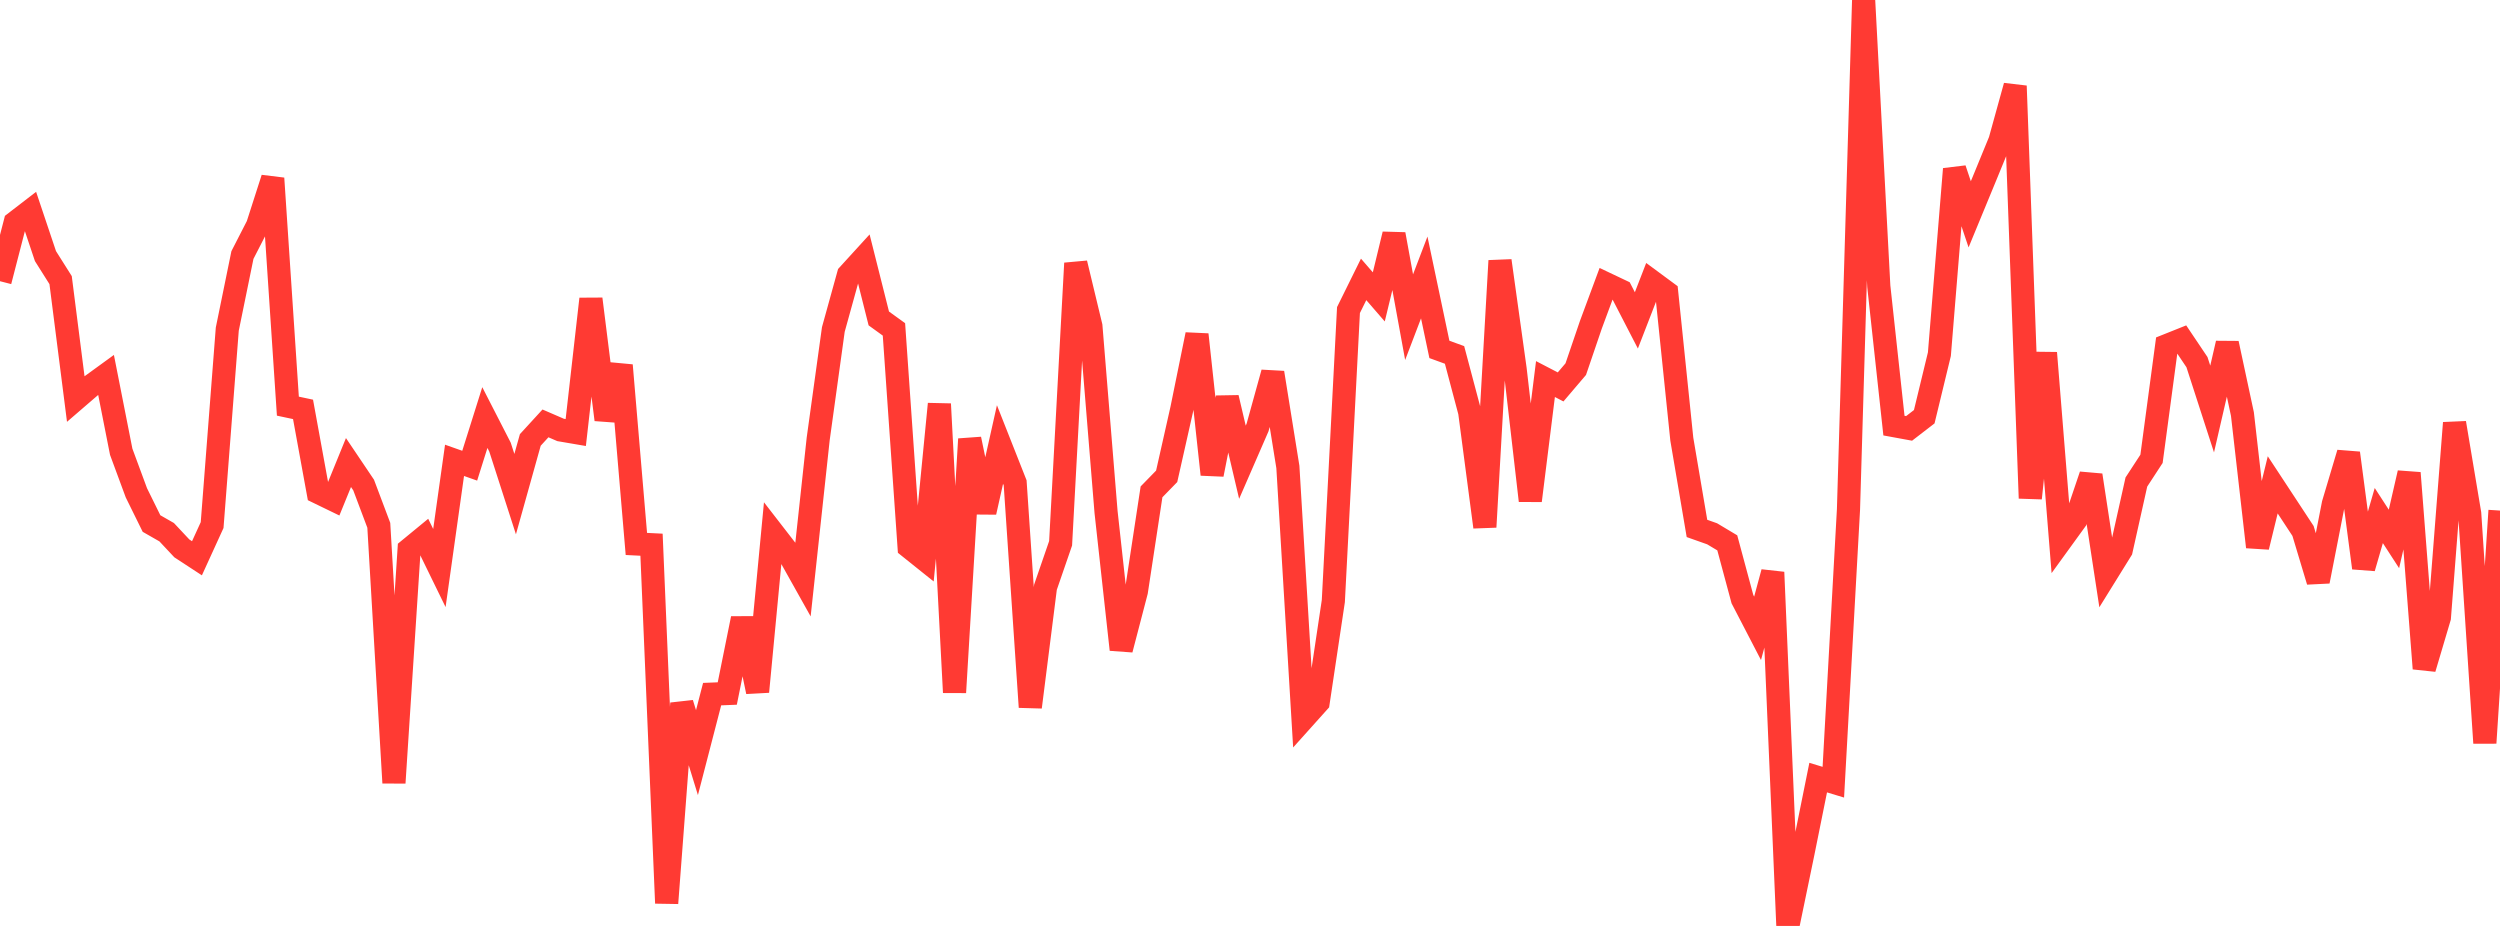 <?xml version="1.0" standalone="no"?>
<!DOCTYPE svg PUBLIC "-//W3C//DTD SVG 1.1//EN" "http://www.w3.org/Graphics/SVG/1.1/DTD/svg11.dtd">

<svg width="135" height="50" viewBox="0 0 135 50" preserveAspectRatio="none" 
  xmlns="http://www.w3.org/2000/svg"
  xmlns:xlink="http://www.w3.org/1999/xlink">


<polyline points="0.0, 15.185 0.818, 12.019 1.636, 11.389 2.455, 13.83 3.273, 15.126 4.091, 21.546 4.909, 20.841 5.727, 20.247 6.545, 24.394 7.364, 26.611 8.182, 28.271 9.0, 28.739 9.818, 29.612 10.636, 30.147 11.455, 28.354 12.273, 17.775 13.091, 13.772 13.909, 12.177 14.727, 9.631 15.545, 21.932 16.364, 22.106 17.182, 26.587 18.0, 26.984 18.818, 24.977 19.636, 26.192 20.455, 28.367 21.273, 42.274 22.091, 29.671 22.909, 28.999 23.727, 30.674 24.545, 24.858 25.364, 25.148 26.182, 22.548 27.0, 24.143 27.818, 26.683 28.636, 23.757 29.455, 22.863 30.273, 23.217 31.091, 23.357 31.909, 16.145 32.727, 22.662 33.545, 19.727 34.364, 29.373 35.182, 29.414 36.0, 48.771 36.818, 37.983 37.636, 40.642 38.455, 37.483 39.273, 37.45 40.091, 33.398 40.909, 37.352 41.727, 28.754 42.545, 29.81 43.364, 31.272 44.182, 23.705 45.0, 17.792 45.818, 14.837 46.636, 13.94 47.455, 17.196 48.273, 17.787 49.091, 29.535 49.909, 30.19 50.727, 21.815 51.545, 37.391 52.364, 23.71 53.182, 27.657 54.0, 24.003 54.818, 26.075 55.636, 38.183 56.455, 31.709 57.273, 29.337 58.091, 14.215 58.909, 17.616 59.727, 27.649 60.545, 35.076 61.364, 31.937 62.182, 26.56 63.0, 25.721 63.818, 22.088 64.636, 18.067 65.455, 25.621 66.273, 21.476 67.091, 24.961 67.909, 23.081 68.727, 20.126 69.545, 25.216 70.364, 38.832 71.182, 37.92 72.0, 32.458 72.818, 16.743 73.636, 15.087 74.455, 16.032 75.273, 12.651 76.091, 17.128 76.909, 14.983 77.727, 18.868 78.545, 19.166 79.364, 22.251 80.182, 28.459 81.0, 14.08 81.818, 19.943 82.636, 27.035 83.455, 20.469 84.273, 20.894 85.091, 19.933 85.909, 17.533 86.727, 15.327 87.545, 15.715 88.364, 17.301 89.182, 15.189 90.0, 15.793 90.818, 23.718 91.636, 28.535 92.455, 28.825 93.273, 29.314 94.091, 32.354 94.909, 33.93 95.727, 30.903 96.545, 50.0 97.364, 46.044 98.182, 41.99 99.0, 42.239 99.818, 27.511 100.636, 0.0 101.455, 15.46 102.273, 22.983 103.091, 23.133 103.909, 22.503 104.727, 19.125 105.545, 9.128 106.364, 11.574 107.182, 9.592 108.0, 7.598 108.818, 4.642 109.636, 26.904 110.455, 19.057 111.273, 29.211 112.091, 28.082 112.909, 25.663 113.727, 31.022 114.545, 29.703 115.364, 26.03 116.182, 24.776 117.0, 18.665 117.818, 18.338 118.636, 19.556 119.455, 22.087 120.273, 18.541 121.091, 22.36 121.909, 29.535 122.727, 26.181 123.545, 27.425 124.364, 28.672 125.182, 31.391 126.0, 27.212 126.818, 24.467 127.636, 30.668 128.455, 27.84 129.273, 29.102 130.091, 25.54 130.909, 36.101 131.727, 33.345 132.545, 22.838 133.364, 27.73 134.182, 40.119 135.0, 27.571" fill="none" stroke="#ff3a33" stroke-width="1.25"/>

</svg>